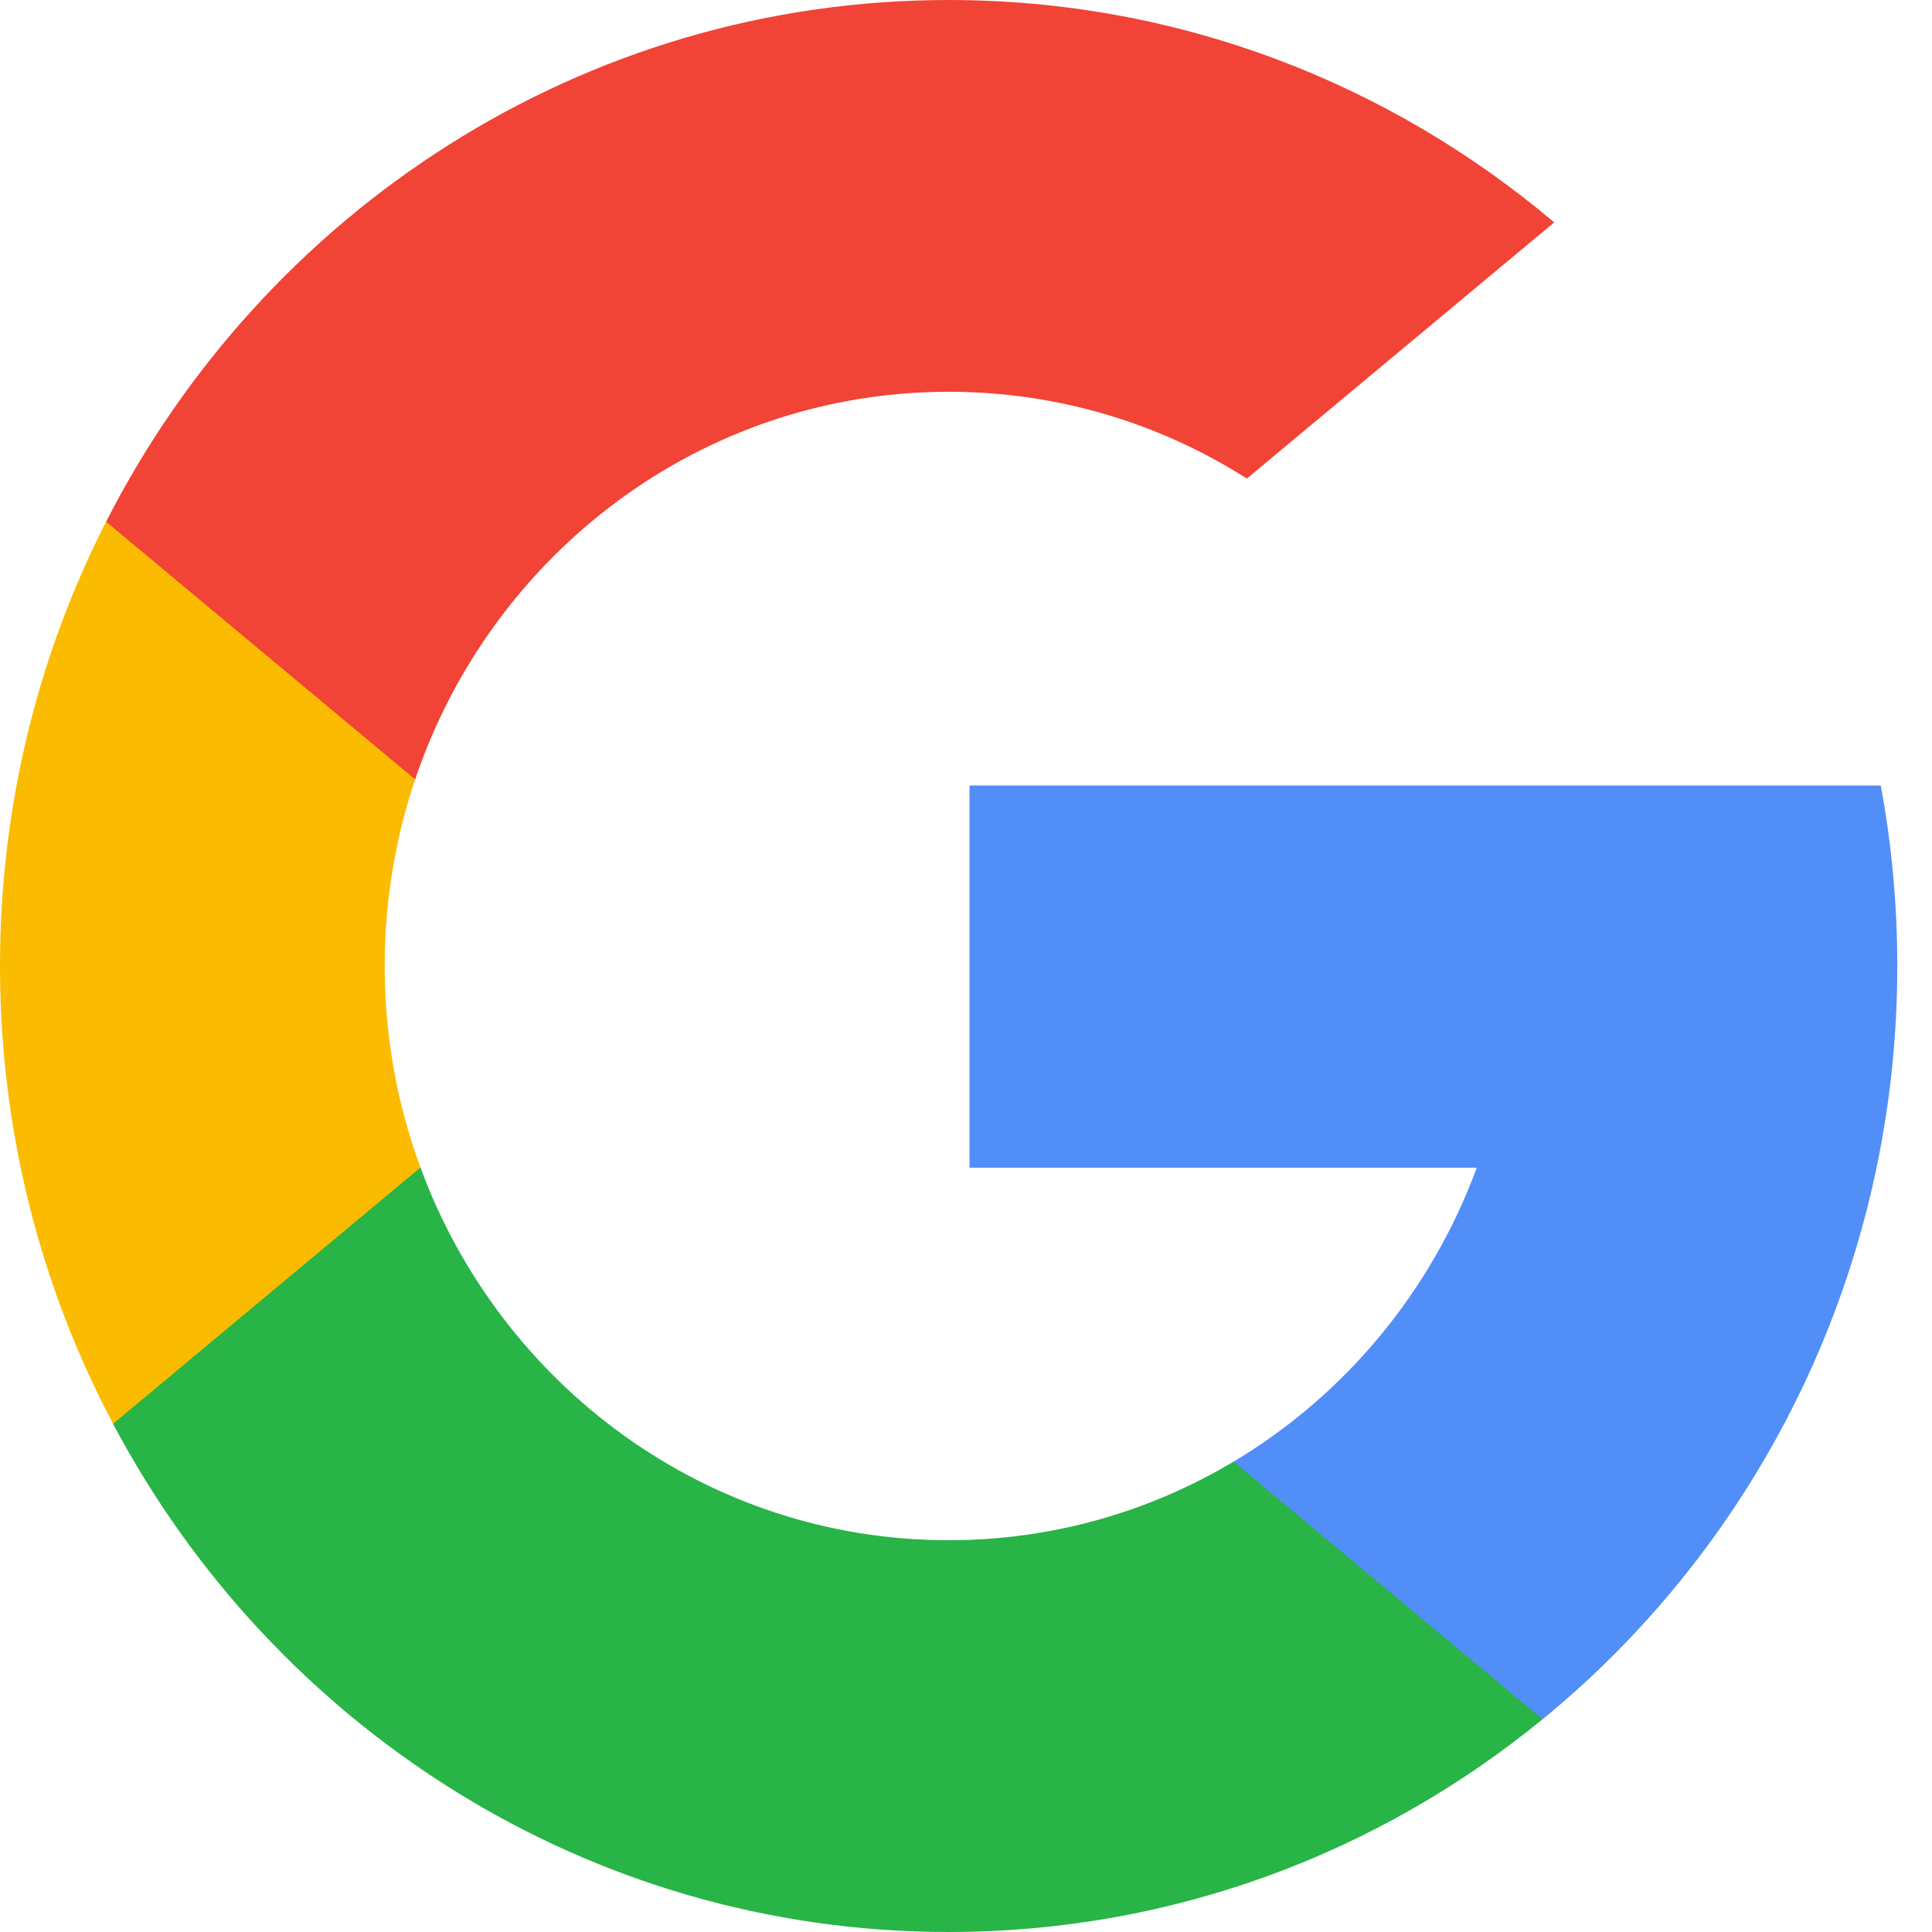<svg width="27" height="27" viewBox="0 0 27 27" fill="none" xmlns="http://www.w3.org/2000/svg">
<path d="M5.876 16.316L4.953 19.825L1.58 19.897C0.572 17.993 0 15.815 0 13.5C0 11.261 0.535 9.15 1.482 7.291H1.483L4.486 7.852L5.802 10.892C5.526 11.709 5.376 12.587 5.376 13.5C5.376 14.491 5.553 15.44 5.876 16.316Z" fill="#FBBB00"/>
<path d="M26.284 10.978C26.436 11.795 26.515 12.638 26.515 13.5C26.515 14.466 26.415 15.409 26.225 16.319C25.58 19.413 23.894 22.115 21.558 24.028L21.557 24.027L17.774 23.83L17.239 20.427C18.789 19.502 20 18.053 20.638 16.319H13.549V10.978H20.742H26.284Z" fill="#518EF8"/>
<path d="M21.556 24.027L21.556 24.028C19.285 25.887 16.399 27 13.257 27C8.208 27 3.819 24.126 1.58 19.898L5.876 16.316C6.995 19.359 9.878 21.525 13.257 21.525C14.709 21.525 16.07 21.125 17.238 20.427L21.556 24.027Z" fill="#28B446"/>
<path d="M21.72 3.108L17.425 6.688C16.216 5.919 14.788 5.475 13.258 5.475C9.802 5.475 6.866 7.74 5.802 10.892L1.483 7.291H1.483C3.689 2.96 8.134 0 13.258 0C16.474 0 19.424 1.167 21.72 3.108Z" fill="#F14336"/>
</svg>
